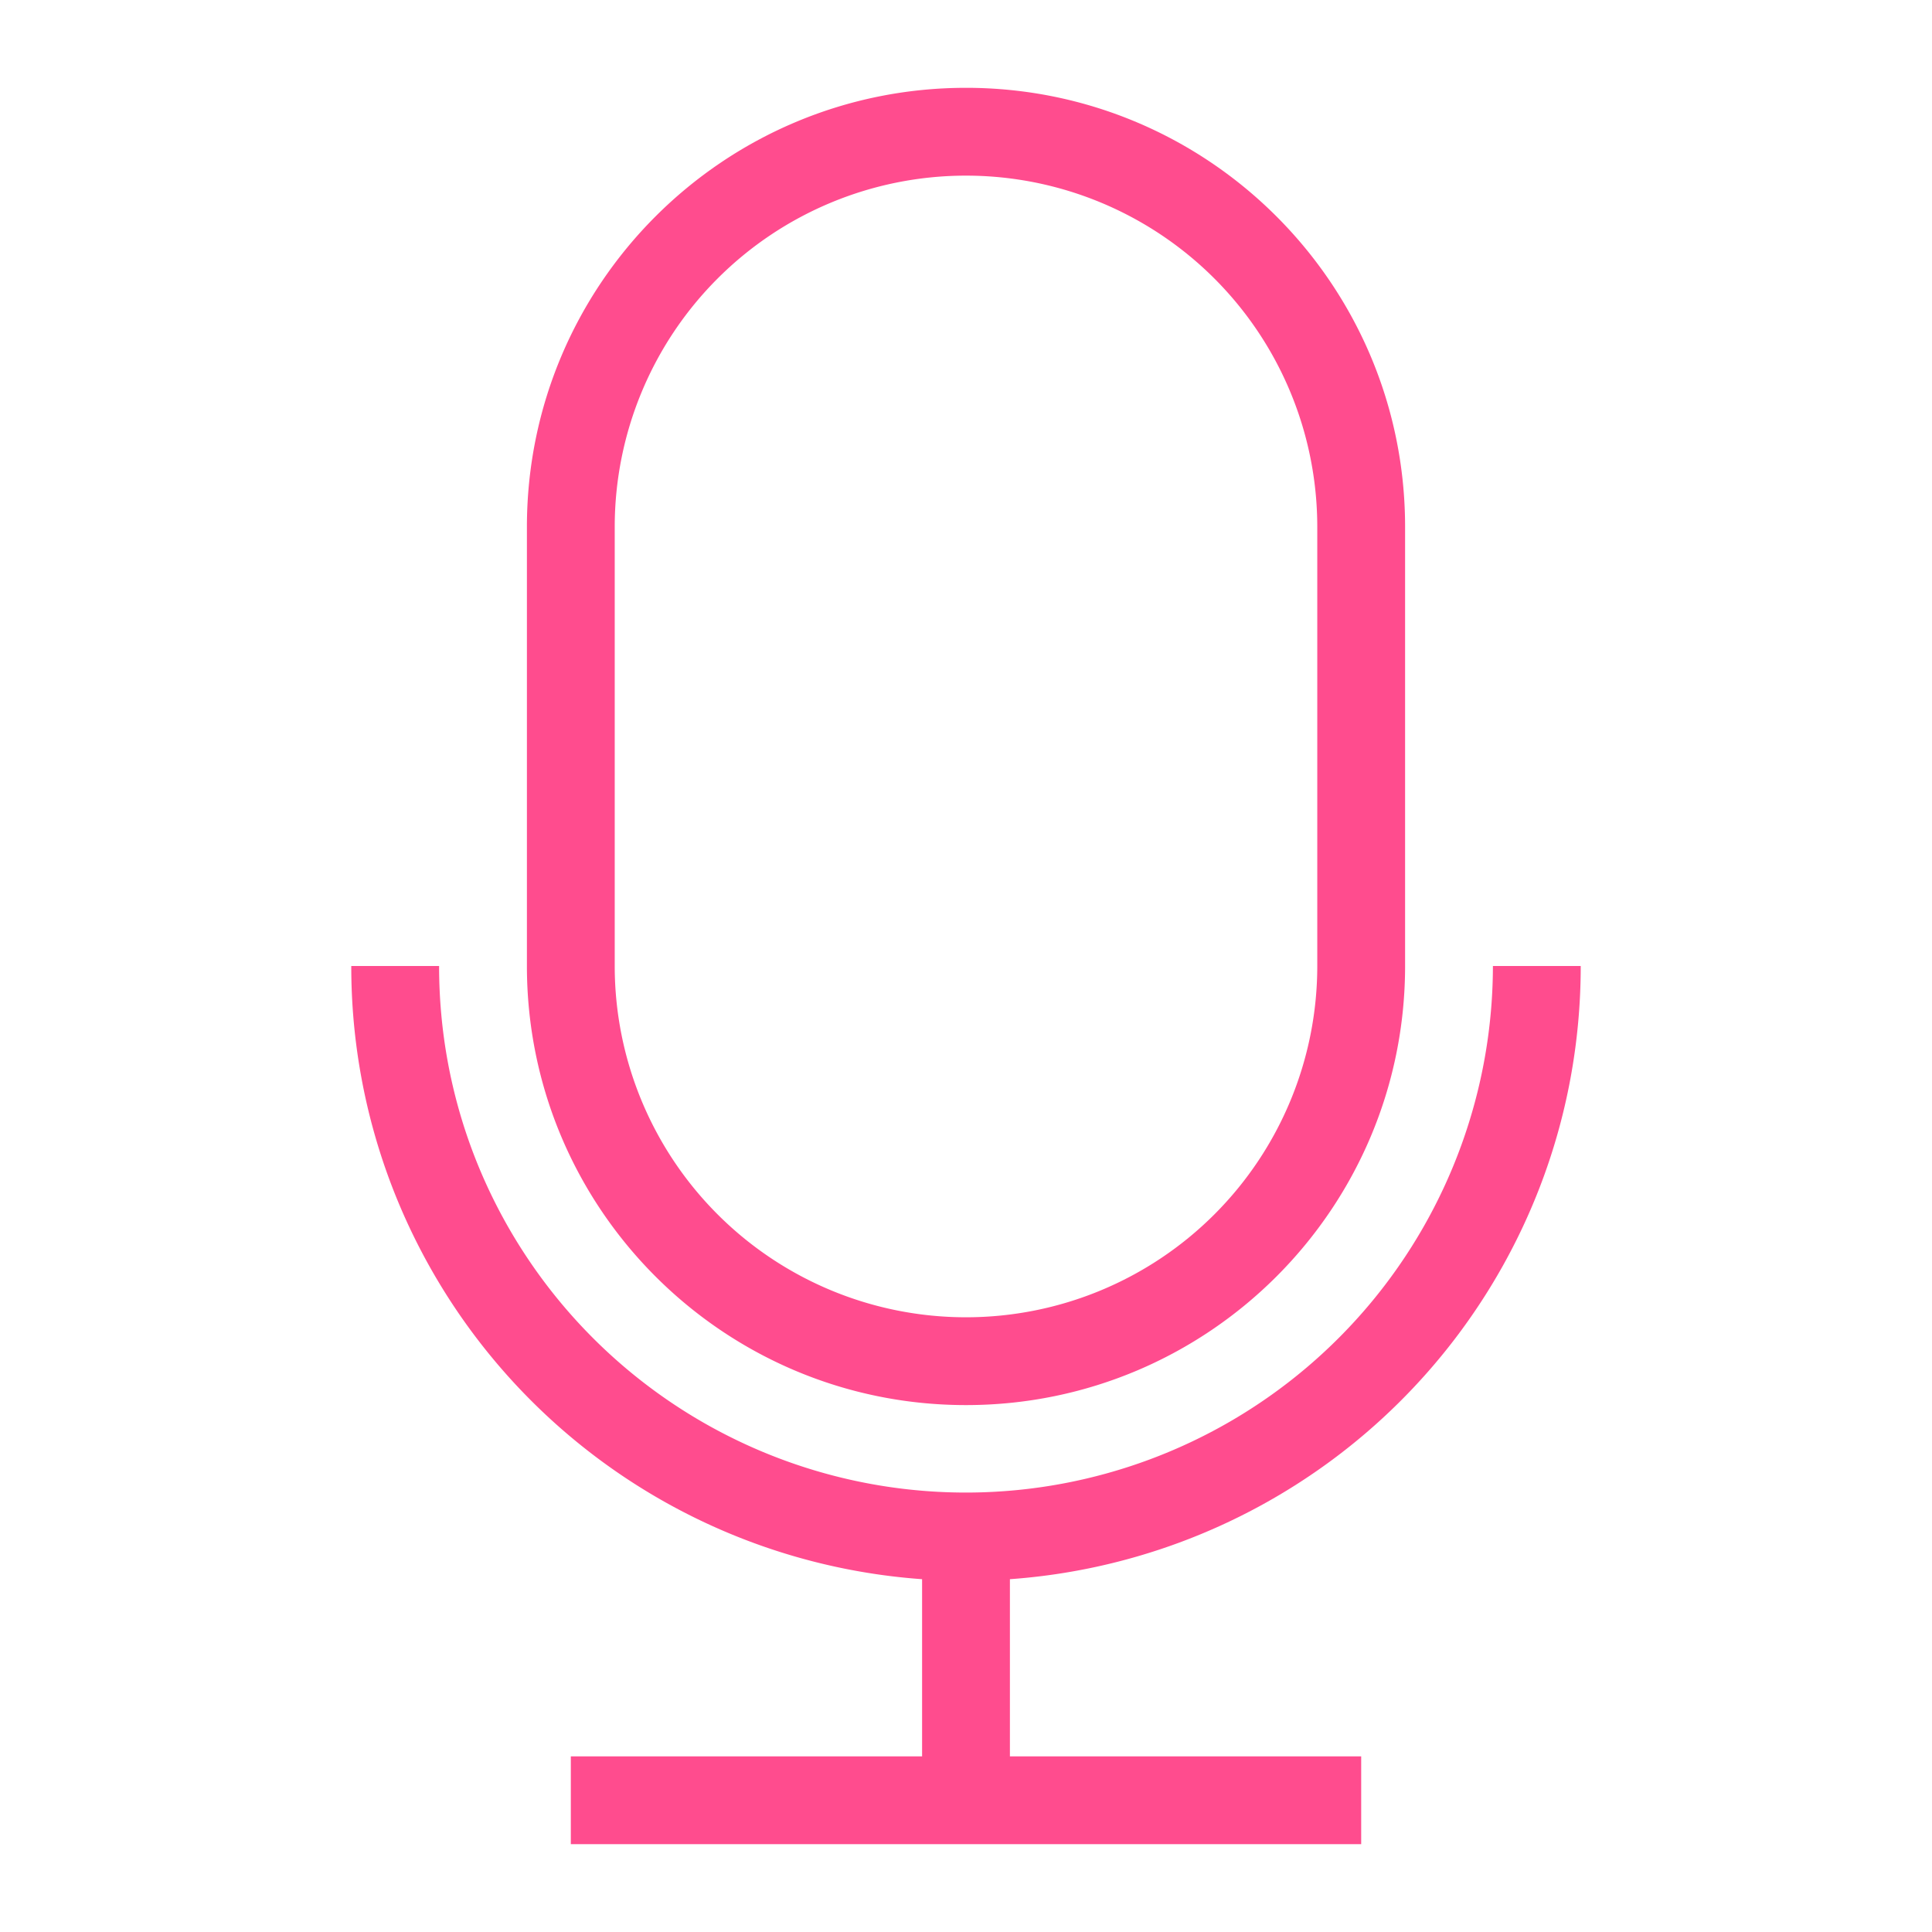 <?xml version="1.0" standalone="no"?><!DOCTYPE svg PUBLIC "-//W3C//DTD SVG 1.1//EN" "http://www.w3.org/Graphics/SVG/1.1/DTD/svg11.dtd"><svg t="1701330997837" class="icon" viewBox="0 0 1024 1024" version="1.1" xmlns="http://www.w3.org/2000/svg" p-id="35941" xmlns:xlink="http://www.w3.org/1999/xlink" width="65" height="65"><path d="M488.727 930.909v-93.905a325.935 325.935 0 0 1-280.832-207.825A325.073 325.073 0 0 1 186.182 512h46.545c0 34.793 6.353 68.678 18.595 100.422A279.366 279.366 0 0 0 791.273 512h46.545c0 40.495-7.401 80.012-21.644 117.039A325.935 325.935 0 0 1 535.273 837.004V930.909h186.182v46.545H302.545v-46.545h186.182z m23.273-837.818a186.182 186.182 0 0 0-186.182 186.182v232.727a186.182 186.182 0 1 0 372.364 0V279.273a186.182 186.182 0 0 0-186.182-186.182z m0-46.545c128.535 0 232.727 104.192 232.727 232.727v232.727c0 128.535-104.192 232.727-232.727 232.727s-232.727-104.192-232.727-232.727V279.273c0-128.535 104.192-232.727 232.727-232.727z" fill="#ff4c8e" p-id="35942"></path></svg>